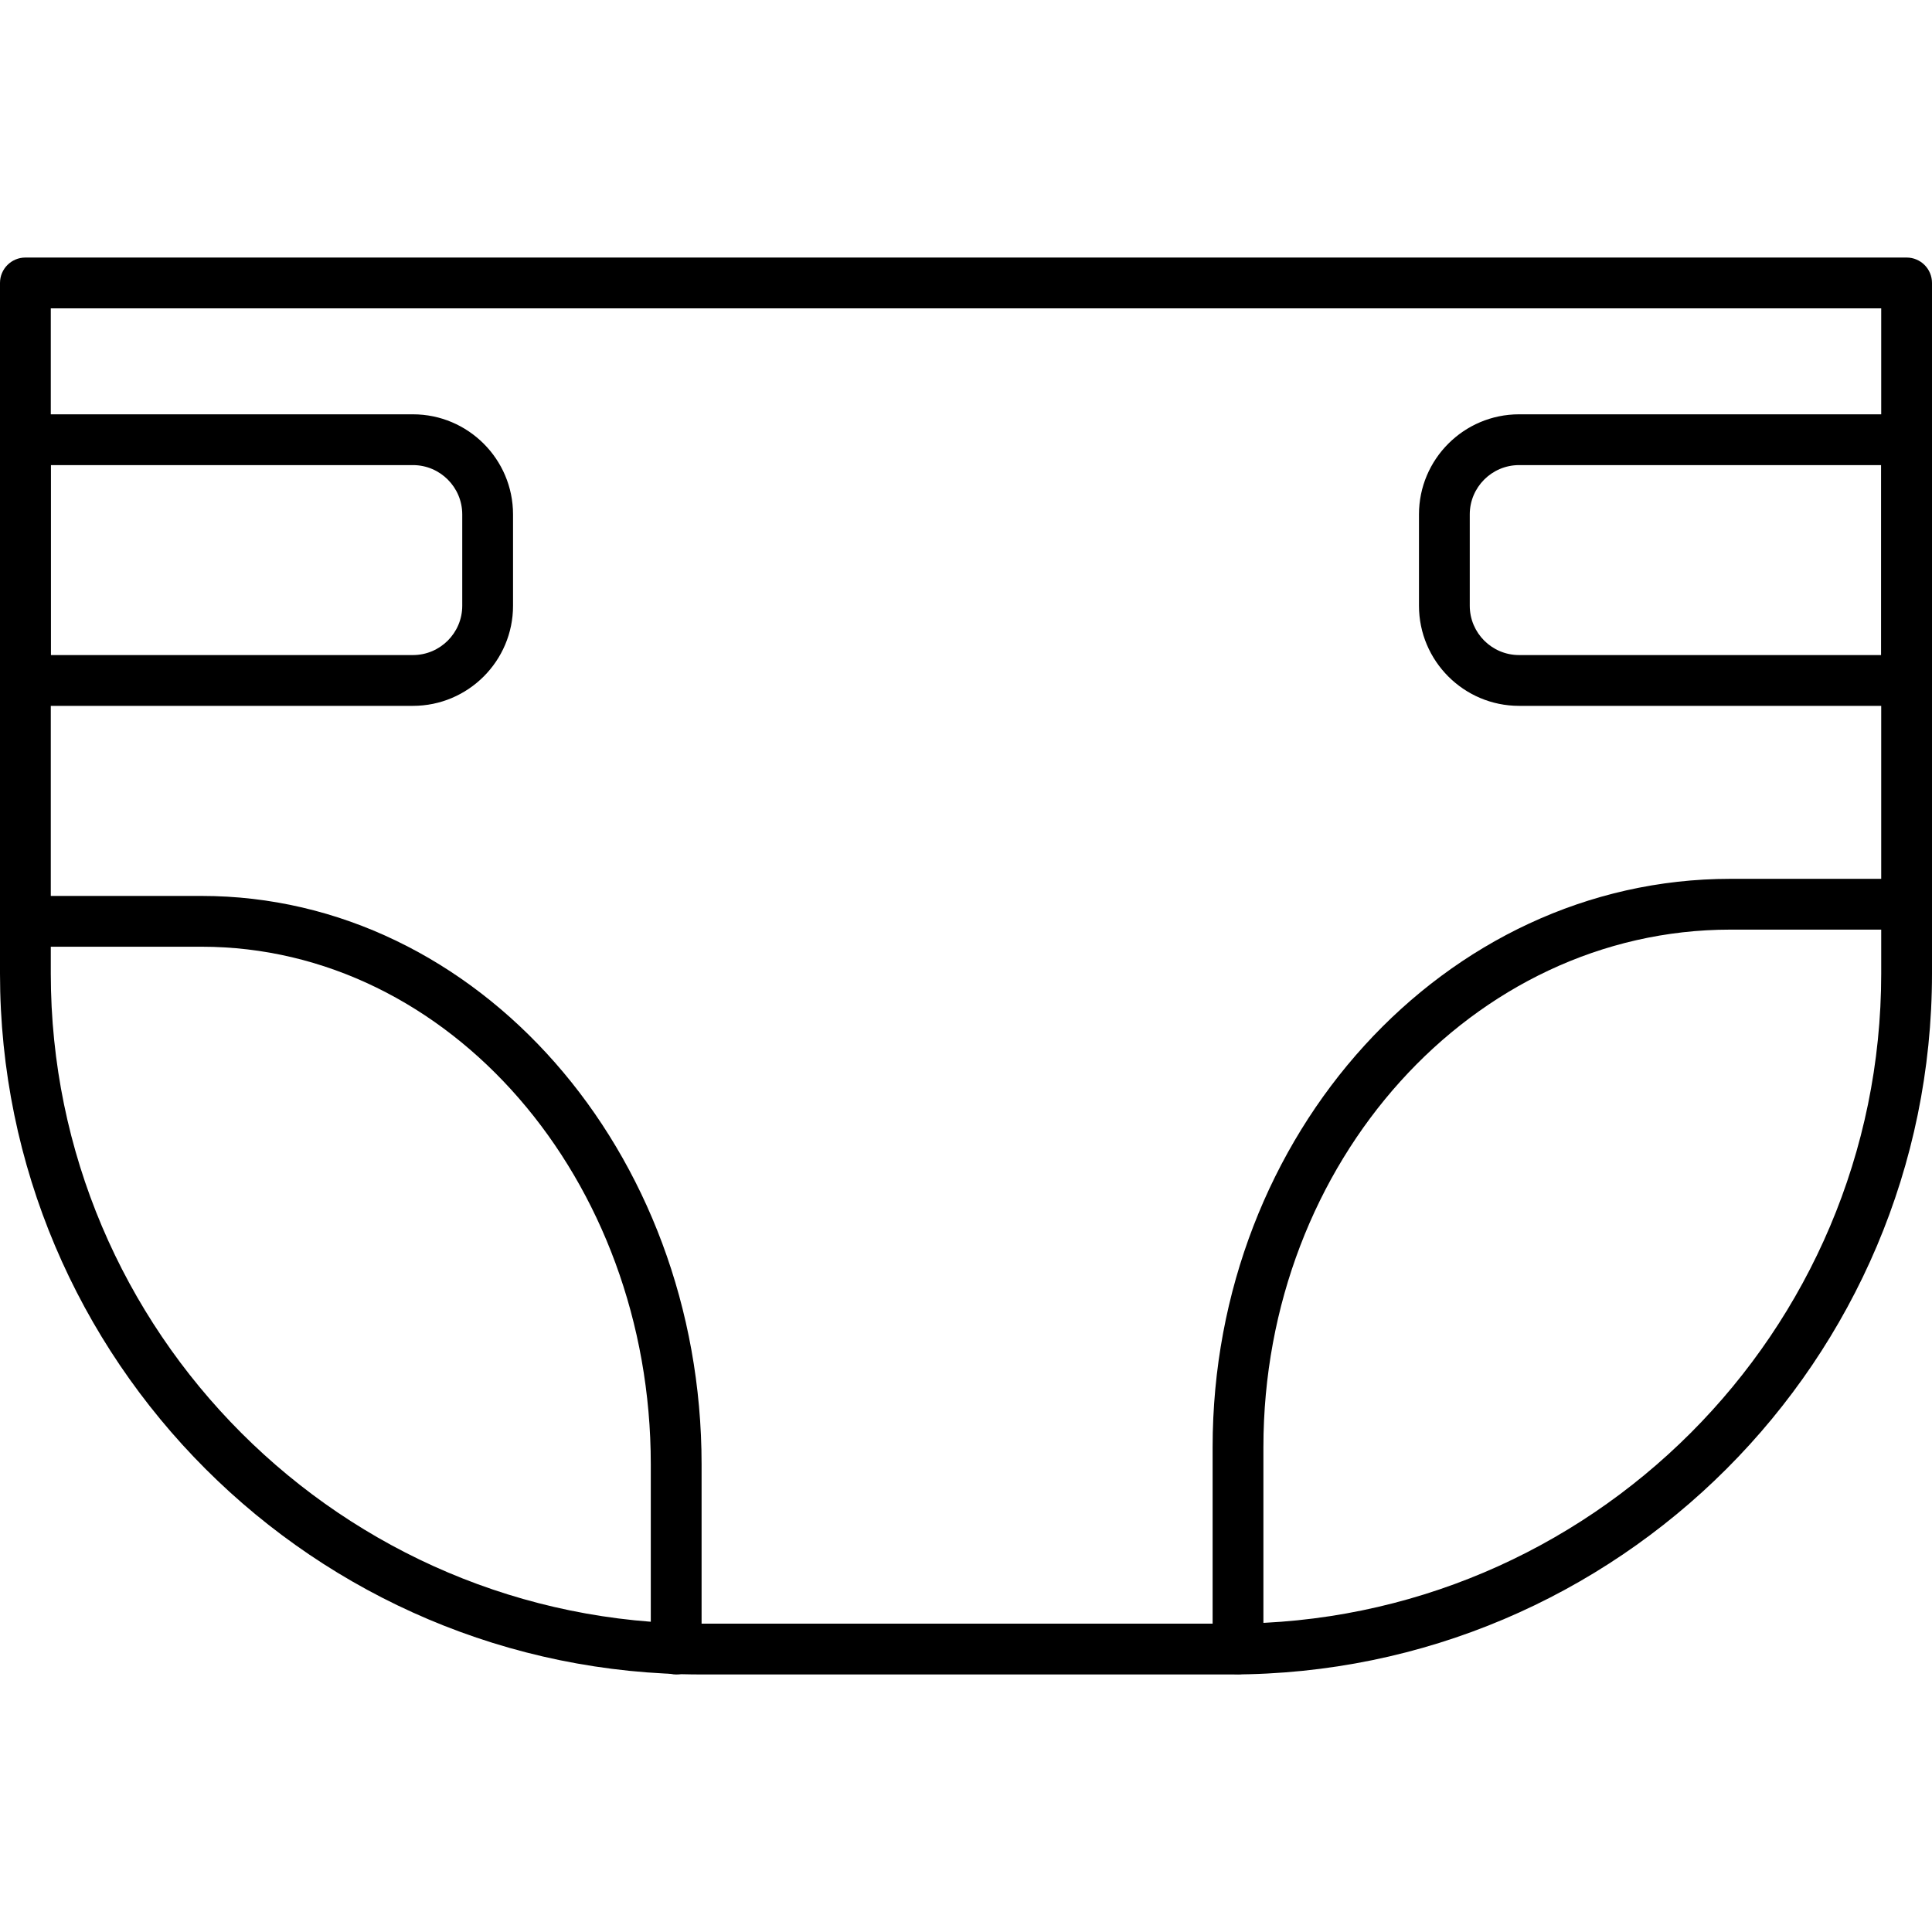 <?xml version="1.0" encoding="iso-8859-1"?>
<!-- Generator: Adobe Illustrator 17.1.0, SVG Export Plug-In . SVG Version: 6.00 Build 0)  -->
<!DOCTYPE svg PUBLIC "-//W3C//DTD SVG 1.1//EN" "http://www.w3.org/Graphics/SVG/1.1/DTD/svg11.dtd">
<svg version="1.1" id="Capa_1" xmlns="http://www.w3.org/2000/svg" xmlns:xlink="http://www.w3.org/1999/xlink" x="0px" y="0px"
	 viewBox="0 0 190.196 190.196" style="enable-background:new 0 0 190.196 190.196;" xml:space="preserve">
<path d="M121.196,164.842H69c-38.047,0-69-30.953-69-69V27.854c0-1.381,1.119-2.5,2.5-2.5h185.196c1.381,0,2.5,1.119,2.5,2.5v67.988
	C190.196,133.889,159.243,164.842,121.196,164.842z M5,30.354v65.488c0,35.29,28.71,64,64,64h52.196c35.29,0,64-28.71,64-64V30.354
	H5z"/>
<path d="M66.567,164.842c-1.381,0-2.5-1.119-2.5-2.5v-18.183c0-28.099-19.837-50.959-44.221-50.959H2.5c-1.381,0-2.5-1.119-2.5-2.5
	s1.119-2.5,2.5-2.5h17.347c27.141,0,49.221,25.103,49.221,55.959v18.183C69.067,163.723,67.948,164.842,66.567,164.842z"/>
<path d="M121.876,164.824c-1.381,0-2.5-1.119-2.5-2.5v-19.848c0-30.856,22.869-55.959,50.979-55.959h16.49
	c1.381,0,2.5,1.119,2.5,2.5s-1.119,2.5-2.5,2.5h-16.49c-25.354,0-45.979,22.86-45.979,50.959v19.848
	C124.376,163.705,123.257,164.824,121.876,164.824z"/>
<path d="M187.696,69.488h-38.151c-5.434,0-9.854-4.421-9.854-9.855v-8.992c0-5.434,4.421-9.854,9.854-9.854h38.151
	c1.381,0,2.5,1.119,2.5,2.5v23.701C190.196,68.369,189.077,69.488,187.696,69.488z M149.545,45.787
	c-2.677,0-4.854,2.178-4.854,4.854v8.992c0,2.677,2.178,4.855,4.854,4.855h35.651V45.787H149.545z"/>
<path d="M40.652,69.488H2.5c-1.381,0-2.5-1.119-2.5-2.5V43.287c0-1.381,1.119-2.5,2.5-2.5h38.152c5.434,0,9.854,4.421,9.854,9.854
	v8.992C50.507,65.067,46.086,69.488,40.652,69.488z M5,64.488h35.652c2.677,0,4.854-2.178,4.854-4.855v-8.992
	c0-2.677-2.178-4.854-4.854-4.854H5V64.488z"/>
<g>
</g>
<g>
</g>
<g>
</g>
<g>
</g>
<g>
</g>
<g>
</g>
<g>
</g>
<g>
</g>
<g>
</g>
<g>
</g>
<g>
</g>
<g>
</g>
<g>
</g>
<g>
</g>
<g>
</g>
</svg>

